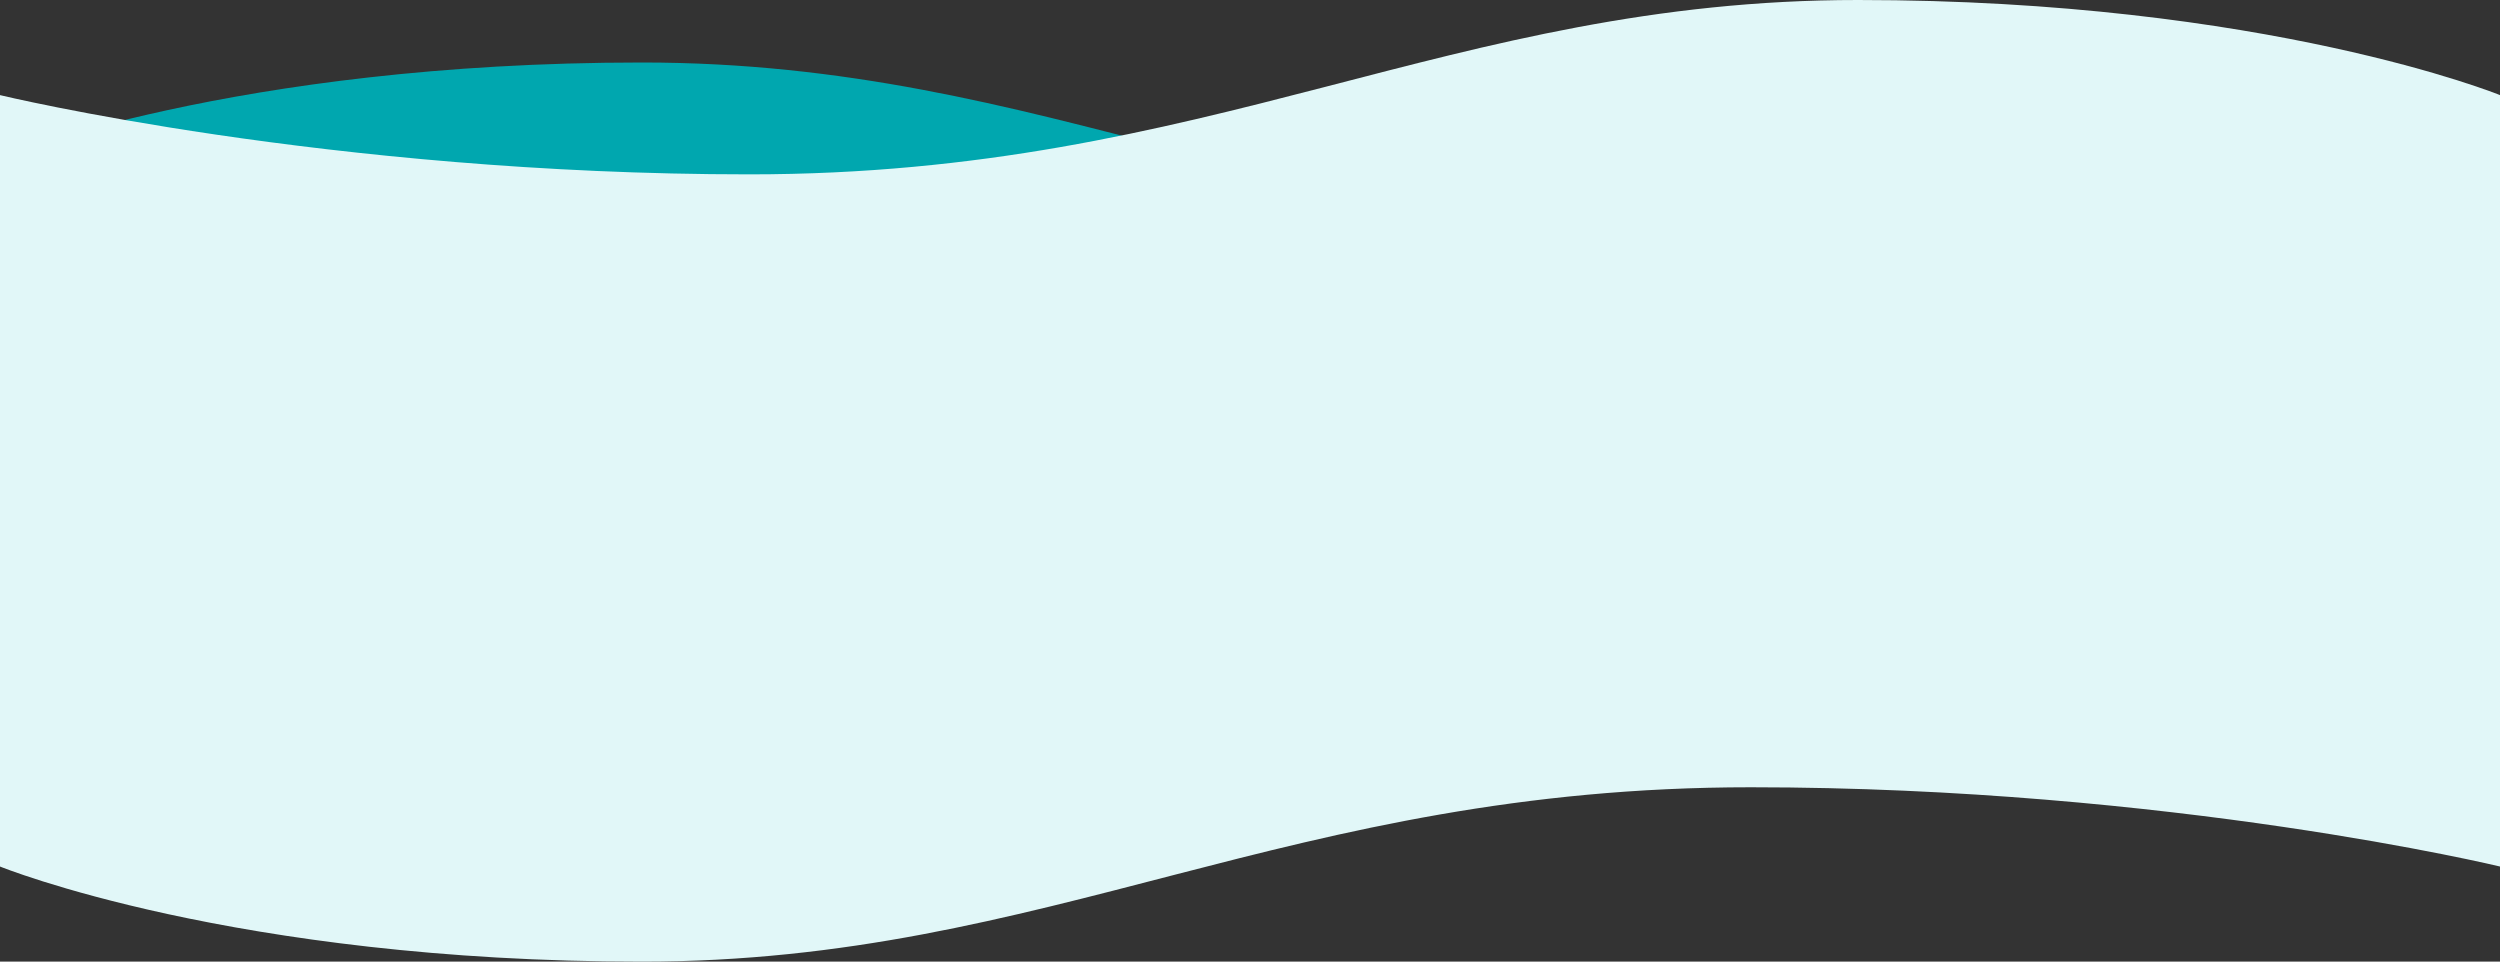 <?xml version="1.0" encoding="UTF-8"?> <svg xmlns="http://www.w3.org/2000/svg" xmlns:xlink="http://www.w3.org/1999/xlink" width="2000" height="769.306" viewBox="0 0 2000 769.306"><rect x="0" y="0" width="2000" height="769.306" fill="#333333" stroke="none"/><defs><clipPath id="clip-path"><rect id="Rectangle_6" data-name="Rectangle 6" width="2000" height="435.153" fill="#00a7af"></rect></clipPath><clipPath id="clip-path-2"><rect id="Rectangle_6-2" data-name="Rectangle 6" width="2000" height="435.153" fill="#e1f7f8"></rect></clipPath></defs><g id="Group_618" data-name="Group 618" transform="translate(24.828 -1177)"><g id="Group_617" data-name="Group 617" transform="translate(-24.828 -128.847)"><g id="Group_73" data-name="Group 73" transform="translate(0 1355.847)"><g id="Group_1" data-name="Group 1" clip-path="url(#clip-path)"><path id="Path_1" data-name="Path 1" d="M2000,76.086V435.152H0V76.086S186.835,0,513.55,0s516.8,139.491,887.083,139.491c336.616,0,599.367-63.4,599.367-63.4" transform="translate(0 0)" fill="#00a7af"></path></g></g><g id="Group_4" data-name="Group 4" transform="translate(0 1640)"><g id="Group_1-2" data-name="Group 1" clip-path="url(#clip-path-2)"><path id="Path_1-2" data-name="Path 1" d="M2000,359.067V0H0V359.067s186.835,76.086,513.55,76.086,516.8-139.491,887.083-139.491c336.616,0,599.367,63.4,599.367,63.4" transform="translate(0 0)" fill="#e1f7f8"></path></g></g></g><g id="Group_616" data-name="Group 616" transform="translate(-24.828 -128.847)"><g id="Group_3" data-name="Group 3" transform="translate(2000 1741) rotate(180)"><g id="Group_1-3" data-name="Group 1" clip-path="url(#clip-path-2)"><path id="Path_1-3" data-name="Path 1" d="M2000,359.067V0H0V359.067s186.835,76.086,513.55,76.086,516.8-139.491,887.083-139.491c336.616,0,599.367,63.4,599.367,63.4" transform="translate(0 0)" fill="#e1f7f8"></path></g></g></g></g></svg> 